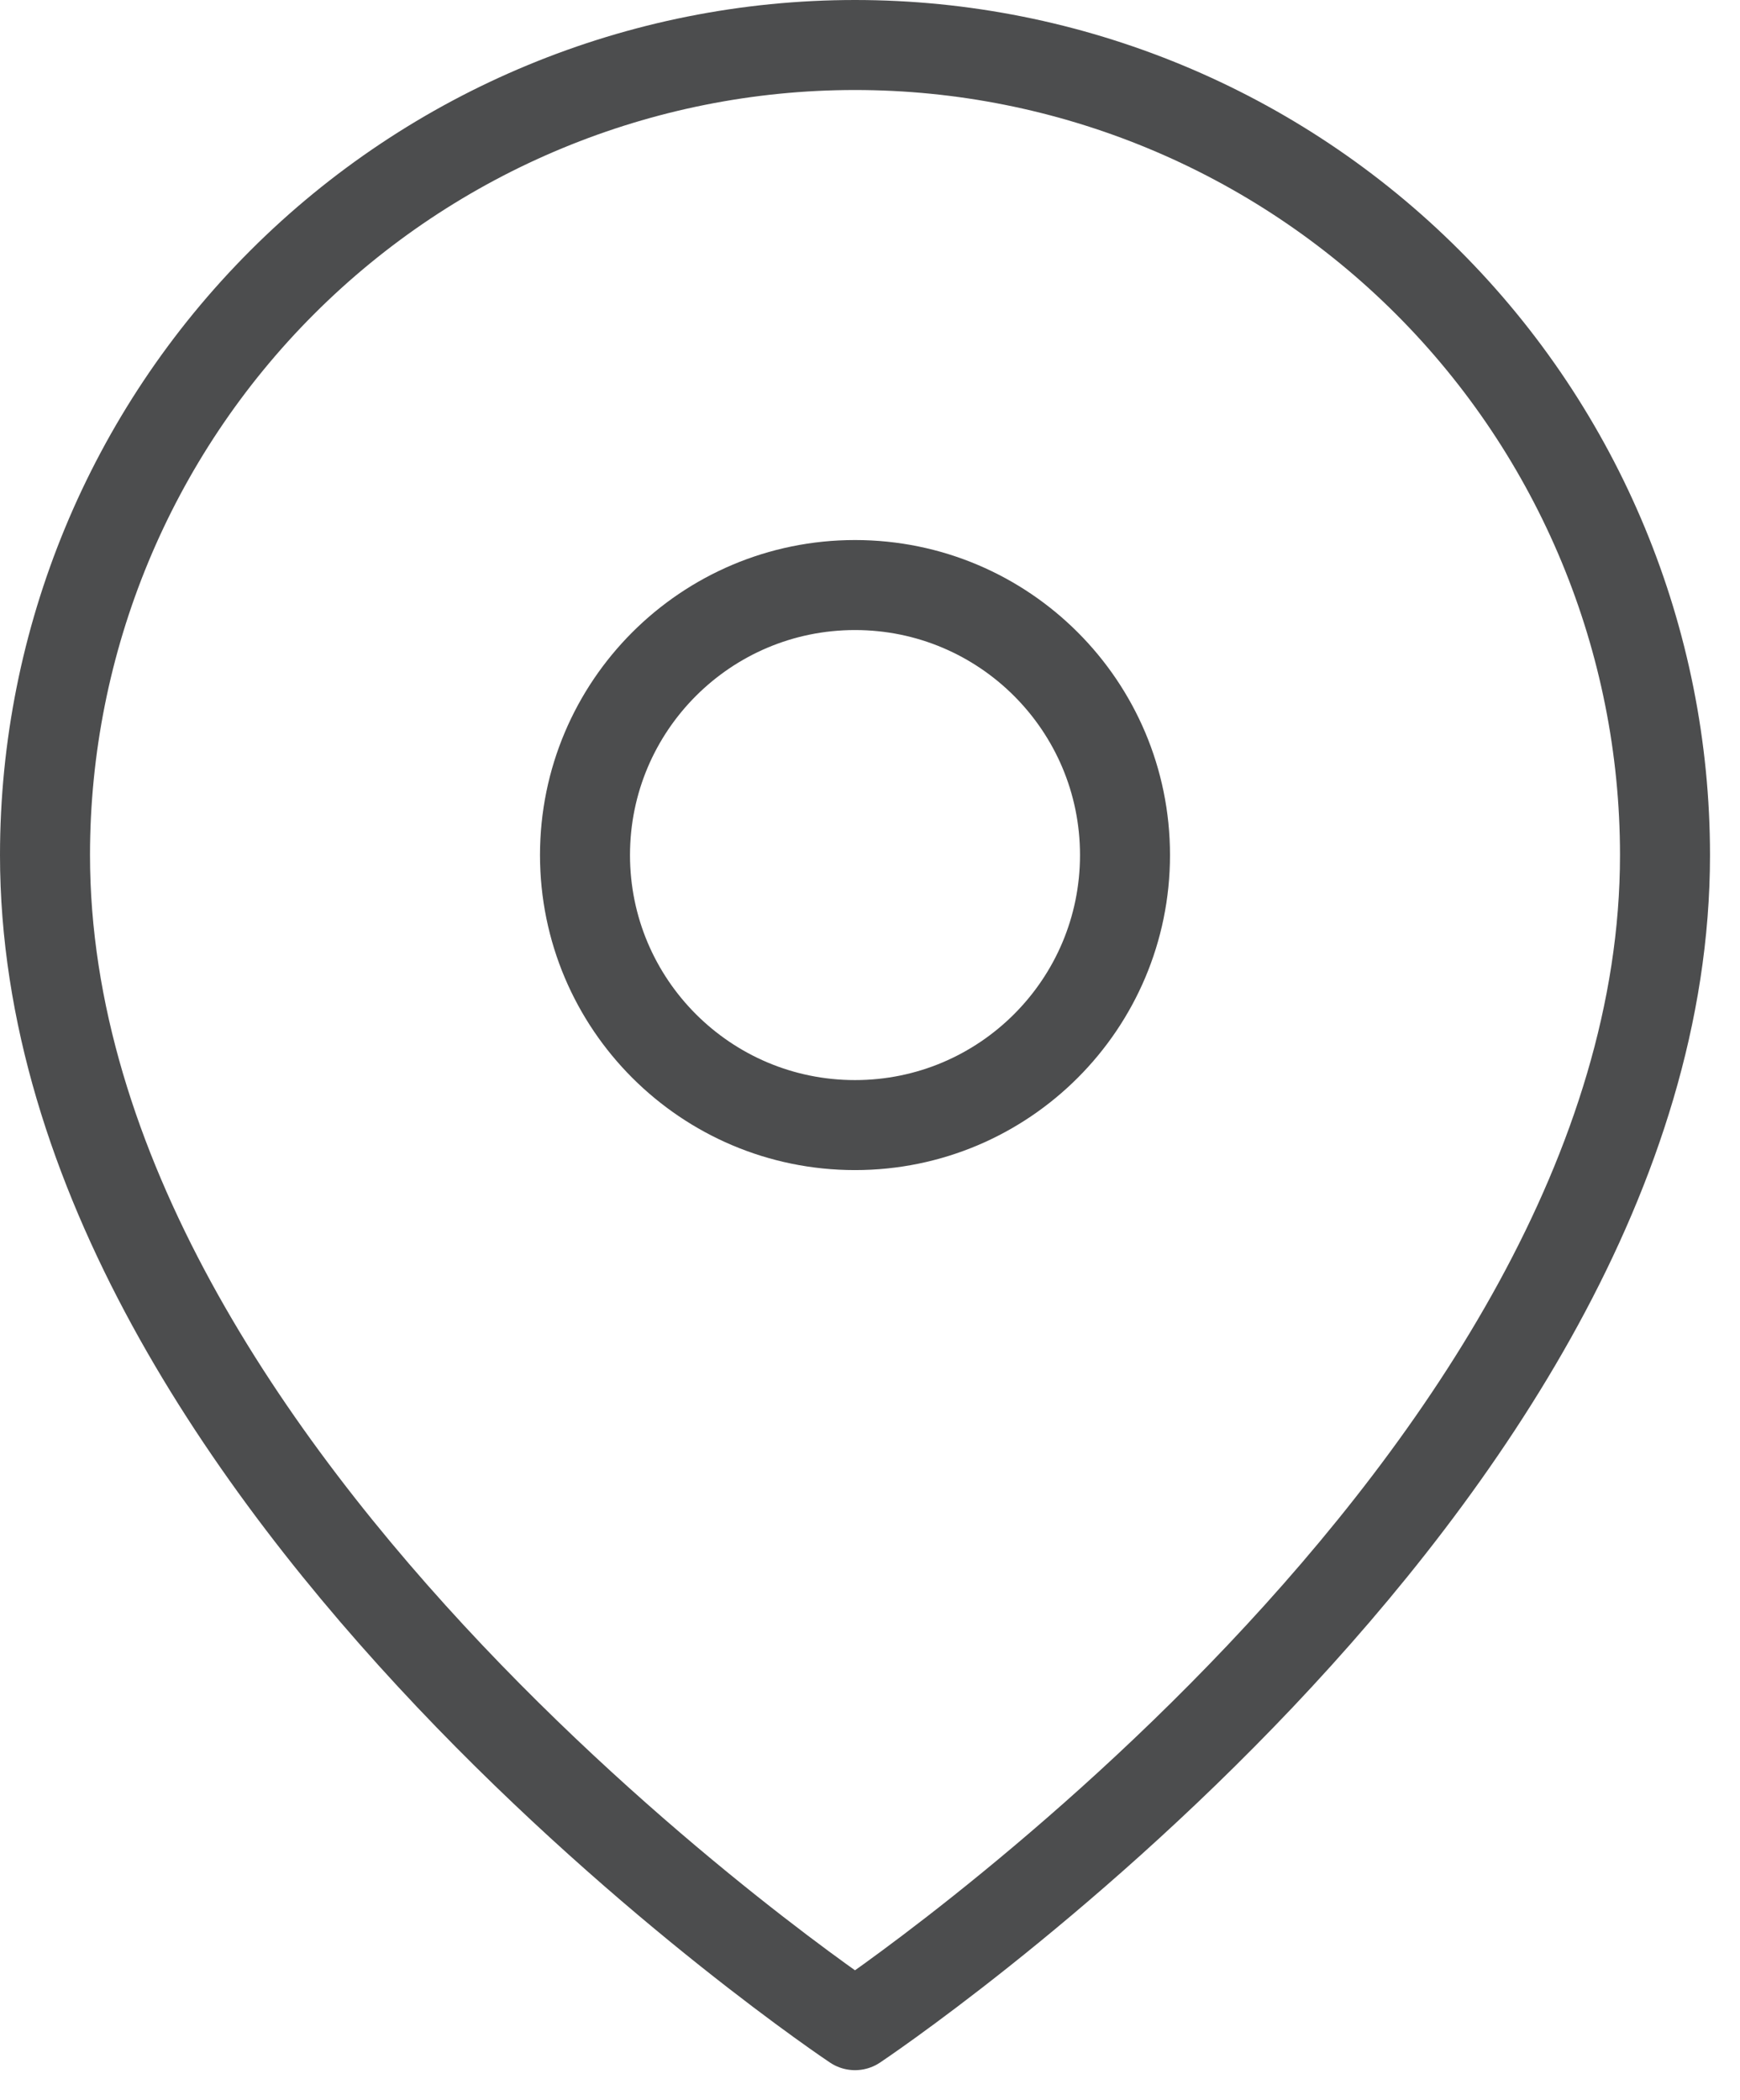 <svg width="29" height="35" viewBox="0 0 29 35" fill="none" xmlns="http://www.w3.org/2000/svg">
<path d="M27.75 14.25C27.75 24.75 14.25 33.75 14.25 33.75C14.25 33.75 0.75 24.75 0.75 14.25C0.75 10.67 2.172 7.236 4.704 4.704C7.236 2.172 10.67 0.75 14.25 0.75C17.83 0.75 21.264 2.172 23.796 4.704C26.328 7.236 27.75 10.67 27.75 14.25Z" stroke="#4C4D4E" stroke-width="1.5" stroke-linecap="round" stroke-linejoin="round"/>
<path d="M14.25 18.75C16.735 18.75 18.75 16.735 18.75 14.25C18.75 11.765 16.735 9.75 14.25 9.75C11.765 9.75 9.75 11.765 9.75 14.25C9.75 16.735 11.765 18.75 14.25 18.75Z" stroke="#4C4D4E" stroke-width="1.5" stroke-linecap="round" stroke-linejoin="round"/>
</svg>
